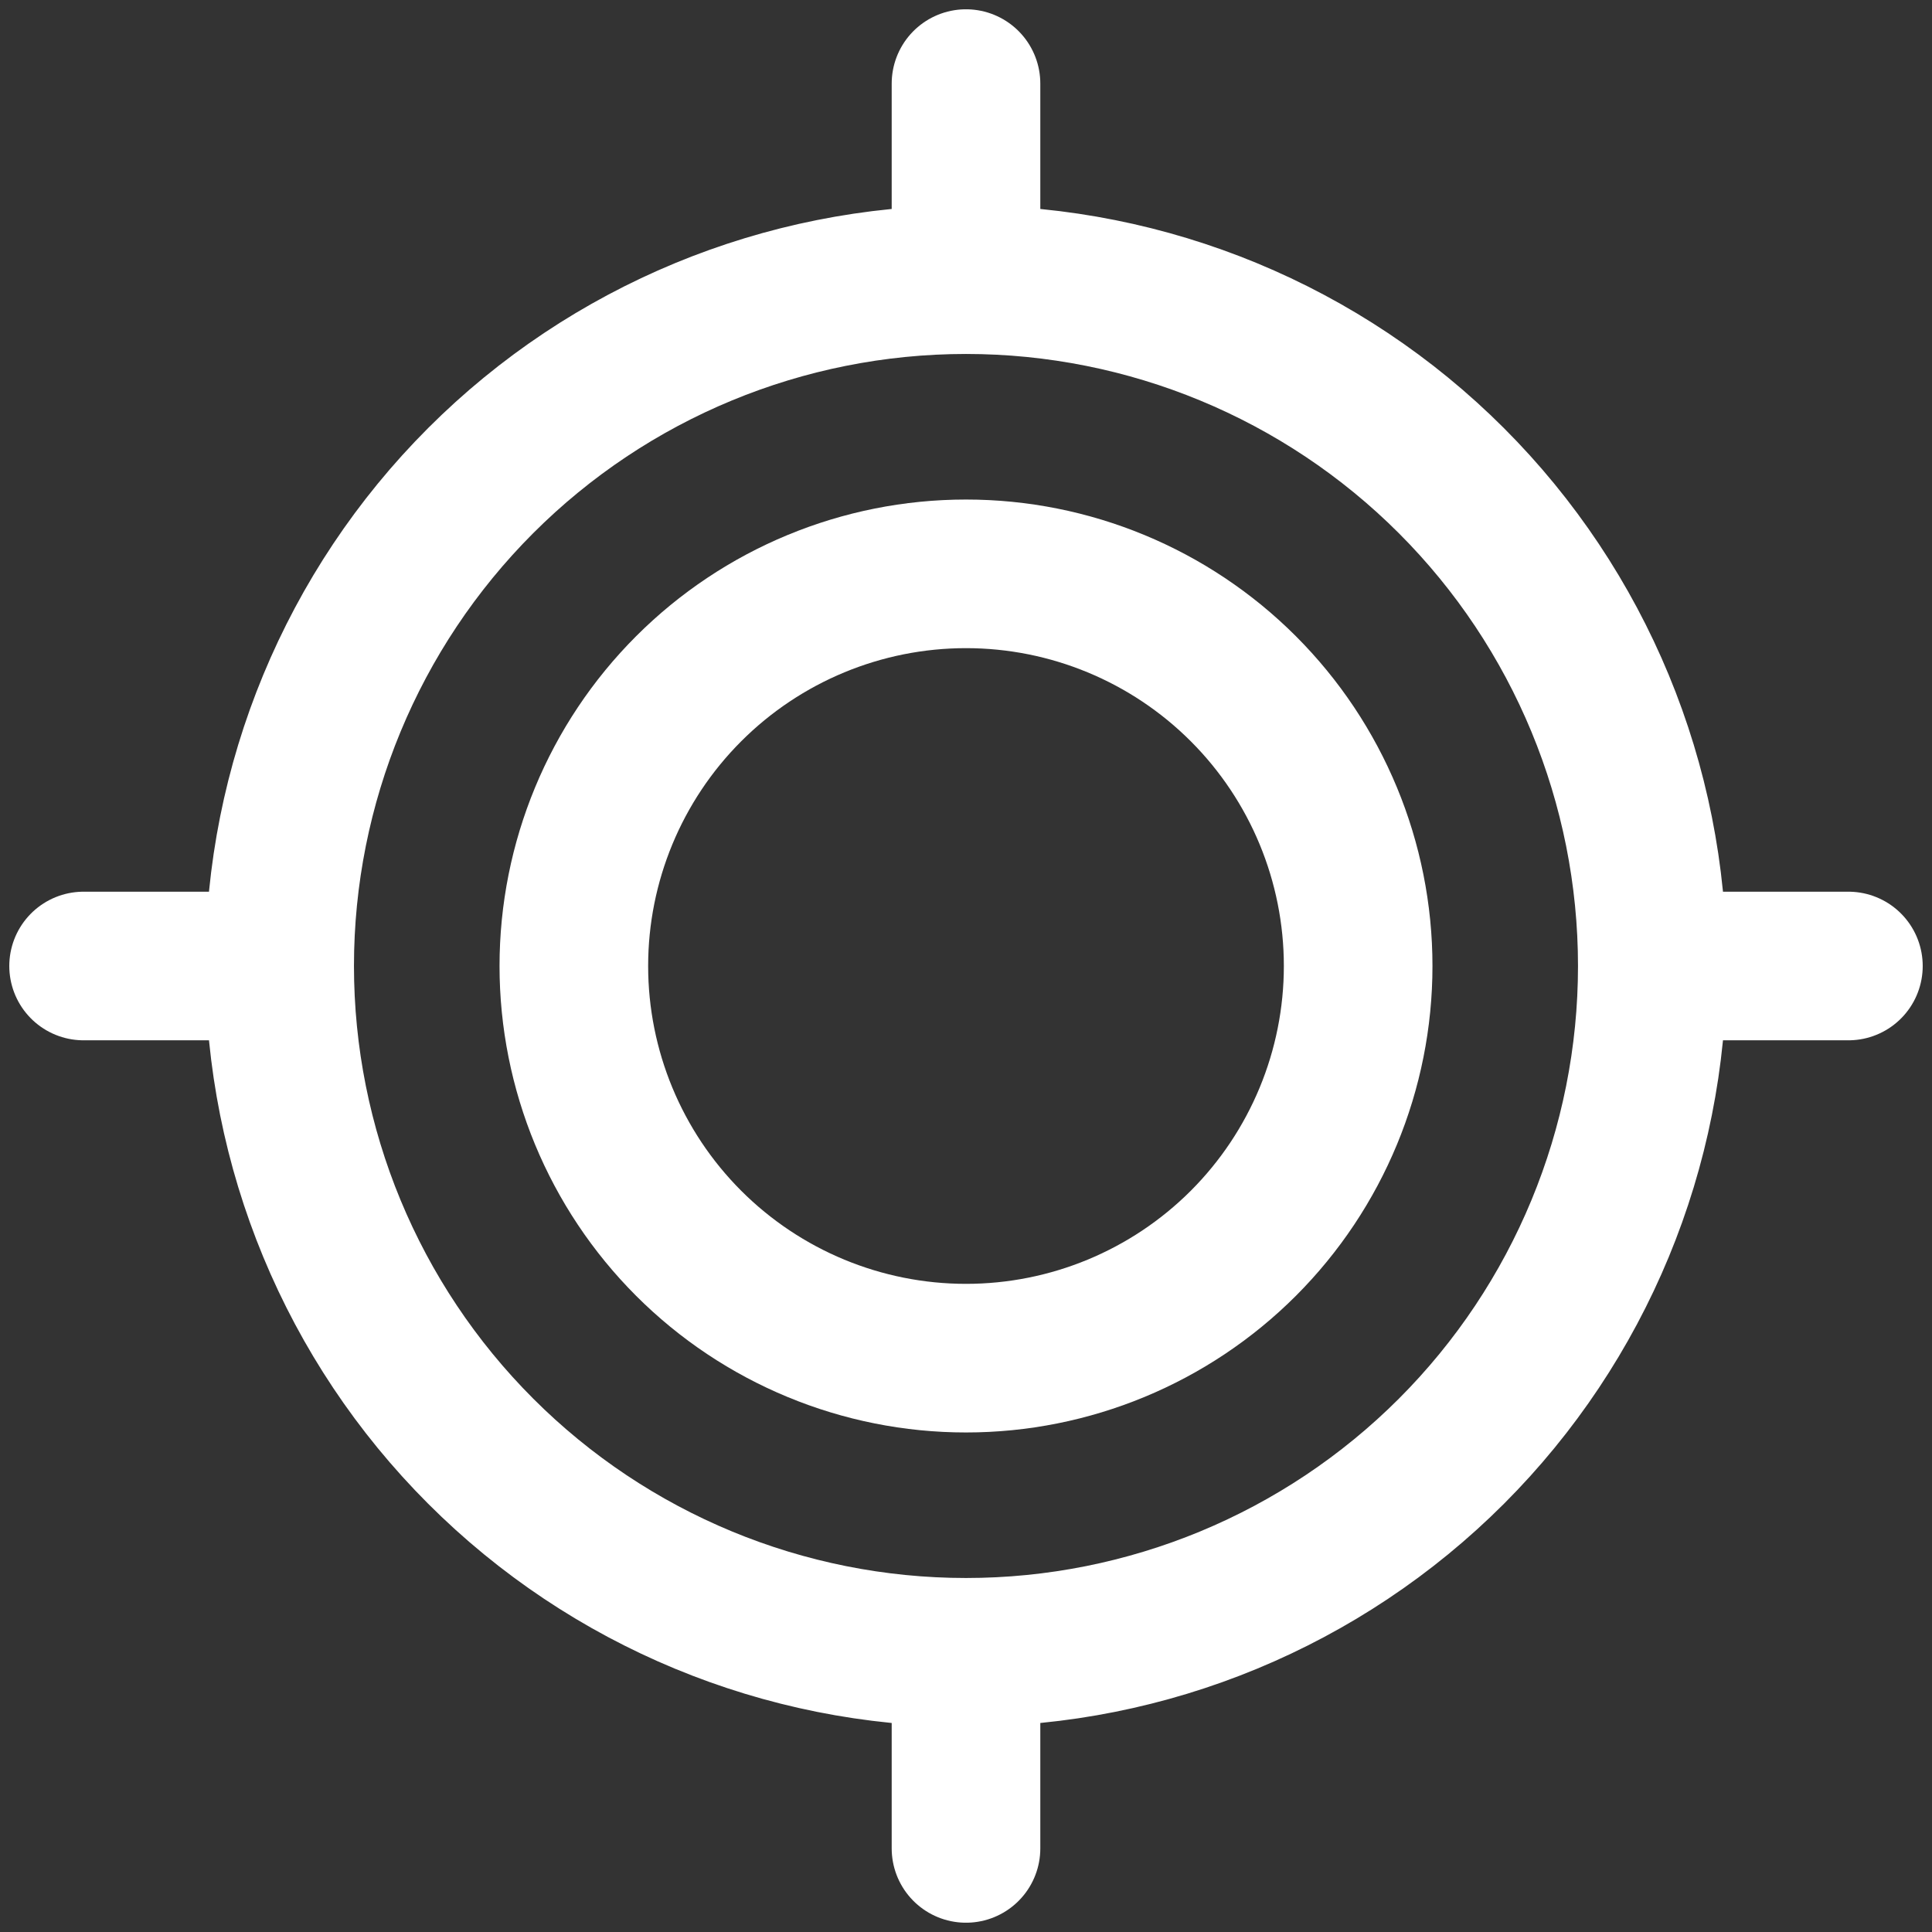 <svg width="52" height="52" viewBox="0 0 52 52" fill="none" xmlns="http://www.w3.org/2000/svg">
<rect x="0" y="0" width="52" height="52" fill="#333333" stroke="none"/>
<path d="M49.75 26H44.472M44.472 26C44.472 30.899 42.527 35.597 39.063 39.062C35.598 42.526 30.899 44.472 26 44.472M44.472 26C44.472 21.101 42.527 16.4 39.063 12.936C35.598 9.471 30.899 7.527 26 7.527M26 2.25V7.527M26 7.527C21.101 7.527 16.402 9.471 12.938 12.935C9.474 16.4 7.527 21.098 7.527 25.997C7.527 30.897 9.474 35.595 12.938 39.059C16.402 42.524 21.101 44.472 26 44.472M2.25 26H7.527M26 49.75V44.472" stroke="white" stroke-width="4" stroke-miterlimit="10" stroke-linecap="round"/>
<path d="M26 36.555C28.799 36.555 31.484 35.443 33.464 33.464C35.443 31.484 36.555 28.799 36.555 26C36.555 23.201 35.443 20.516 33.464 18.537C31.484 16.557 28.799 15.445 26 15.445C23.201 15.445 20.516 16.557 18.536 18.537C16.557 20.516 15.445 23.201 15.445 26C15.445 28.799 16.557 31.484 18.536 33.464C20.516 35.443 23.201 36.555 26 36.555Z" stroke="white" stroke-width="4" stroke-miterlimit="10" stroke-linecap="round"/>
</svg>
